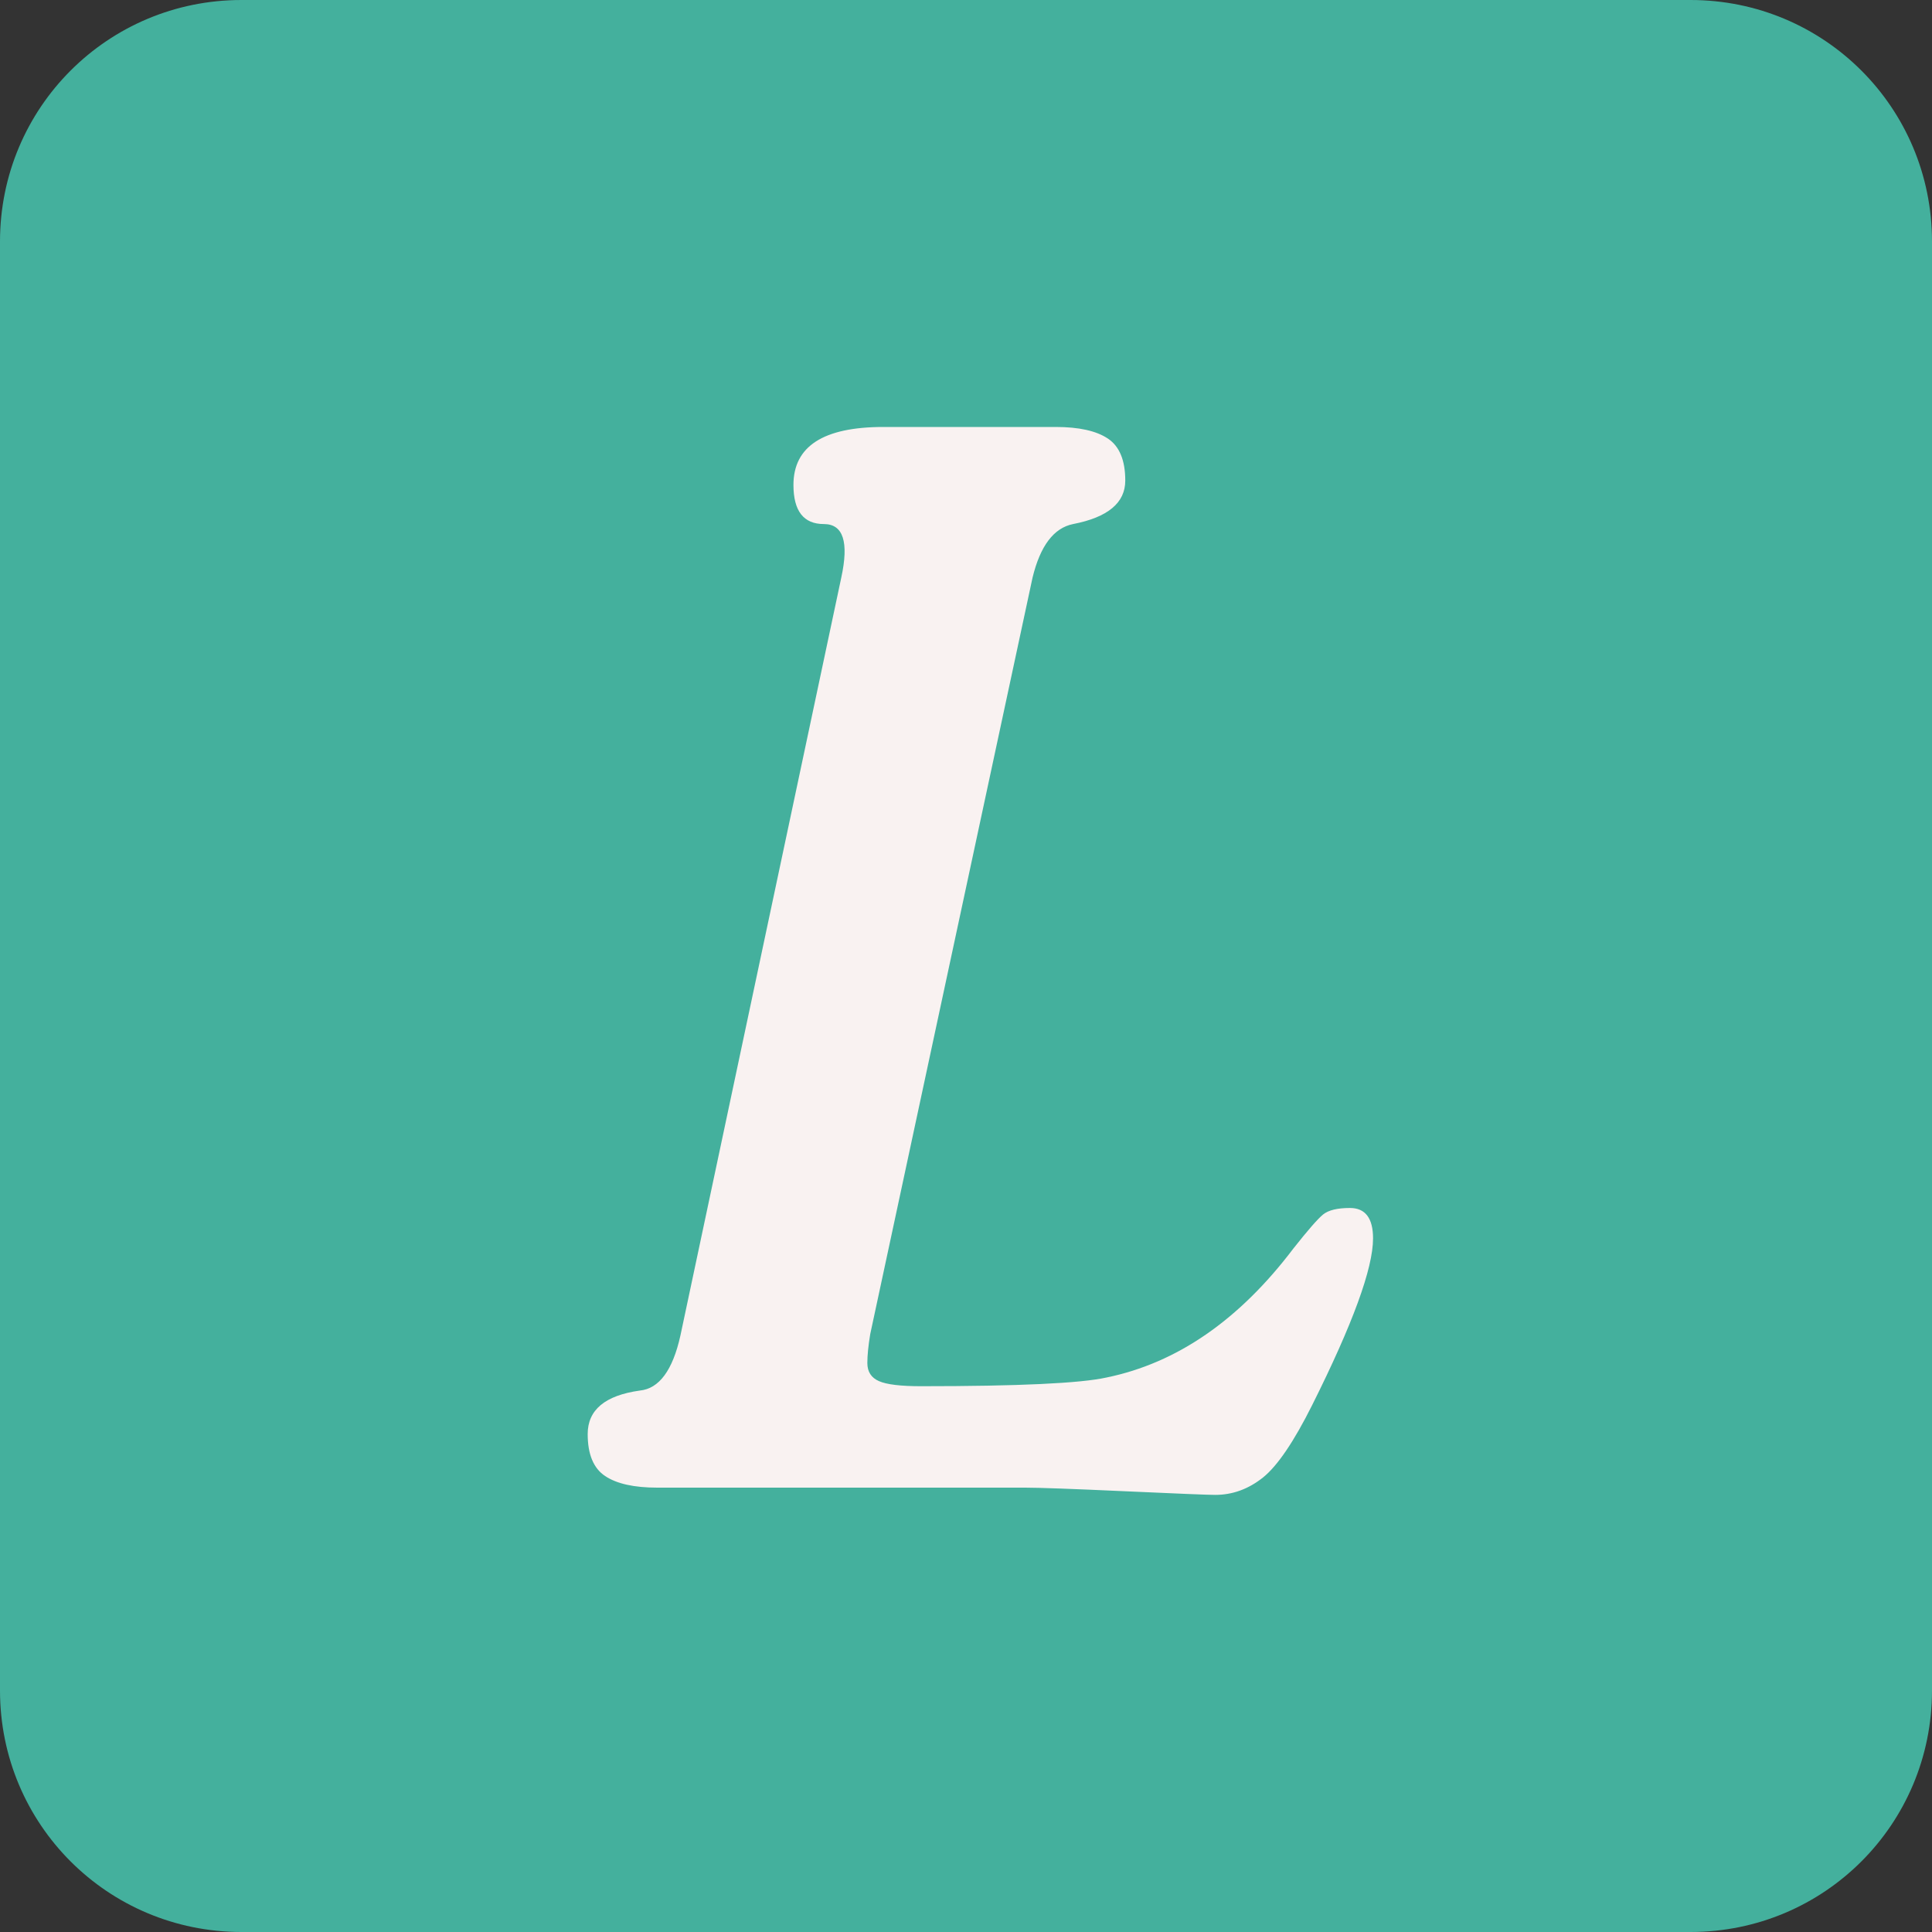 <svg height="320" version="1.1" width="320" xmlns="http://www.w3.org/2000/svg" xmlns:xlink="http://www.w3.org/1999/xlink" style="overflow: hidden; position: relative; top: -0.163px;" viewBox="0 0 320 320" preserveAspectRatio="xMidYMid meet" id="main_svg"><rect x="0" y="0" width="320" height="320" fill="#333333" stroke="none"/><svg height="320" version="1.1" width="320" xmlns="http://www.w3.org/2000/svg" xmlns:xlink="http://www.w3.org/1999/xlink" style="overflow: hidden; position: relative; top: -0.725px;" viewBox="0 0 160 160" preserveAspectRatio="xMidYMid meet" id="imported_svg_layer_1"><path style="-webkit-tap-highlight-color: rgba(0, 0, 0, 0);" fill="#44b09d" stroke="none" d="M20,0L140,0C151.078,0,160,8.922,160,20L160,140C160,151.078,151.078,160,140,160L20,160C8.922,160,0,151.078,0,140L0,20C0,8.922,8.922,0,20,0ZM20,0" stroke-width="0" transform="matrix(1,0,0,1,0,0)"></path><defs style="-webkit-tap-highlight-color: rgba(0, 0, 0, 0);"></defs></svg><svg height="320" version="1.1" width="320" xmlns="http://www.w3.org/2000/svg" xmlns:xlink="http://www.w3.org/1999/xlink" style="overflow: hidden; position: relative; top: -0.725px;" viewBox="0 0 160 160" preserveAspectRatio="xMidYMid meet" id="imported_svg_layer_2"><defs style="-webkit-tap-highlight-color: rgba(0, 0, 0, 0);"></defs><path style="-webkit-tap-highlight-color: rgba(0, 0, 0, 0); display: none; cursor: move;" fill="#ffffff" stroke="#d5d5d5" d="M119.42,90H158.776C158.797,89.831,158.82,89.662,158.84,89.493L79.42,20L0,89.493C0.02,89.662,0.043,89.831,0.064,90H39.42V149.271A79.928,79.928,0,0,0,119.42,149.271V90Z" stroke-width="2" transform="matrix(1,0,0,1,0,0)"></path></svg><defs style="-webkit-tap-highlight-color: rgba(0, 0, 0, 0);"></defs><path style="-webkit-tap-highlight-color: rgba(0, 0, 0, 0);" fill="#f9f2f1" stroke="none" d="M67.42,-39.84Q67.42,-32.4,57.34,-12.24Q52.78,-3.12,49.19,-0.24Q45.58,2.64,41.27,2.64Q39.58,2.64,26.38,2.04Q13.19,1.44,9.83,1.44L-51.14,1.44Q-56.89,1.44,-59.77,-0.48Q-62.66,-2.4,-62.66,-7.44Q-62.66,-13.44,-54.02,-14.64Q-49.22,-15.12,-47.3,-23.76L-20.66,-149.28Q-18.73,-158.16,-23.54,-158.16Q-28.58,-158.16,-28.58,-164.64Q-28.58,-174.24,-13.7,-174.24L14.86,-174.24Q20.63,-174.24,23.5,-172.32Q26.38,-170.4,26.38,-165.36Q26.38,-159.84,17.74,-158.16Q12.94,-157.2,11.02,-149.28L-15.86,-24Q-16.34,-21.12,-16.34,-19.2Q-16.34,-17.04,-14.41,-16.2Q-12.5,-15.36,-7.46,-15.36Q16.78,-15.36,23.27,-16.8Q40.78,-20.4,54.22,-38.16Q57.82,-42.72,59.14,-43.8Q60.47,-44.88,63.59,-44.88Q67.42,-44.88,67.42,-39.84Z" transform="matrix(1,0,0,1,160,244.96)"></path></svg>